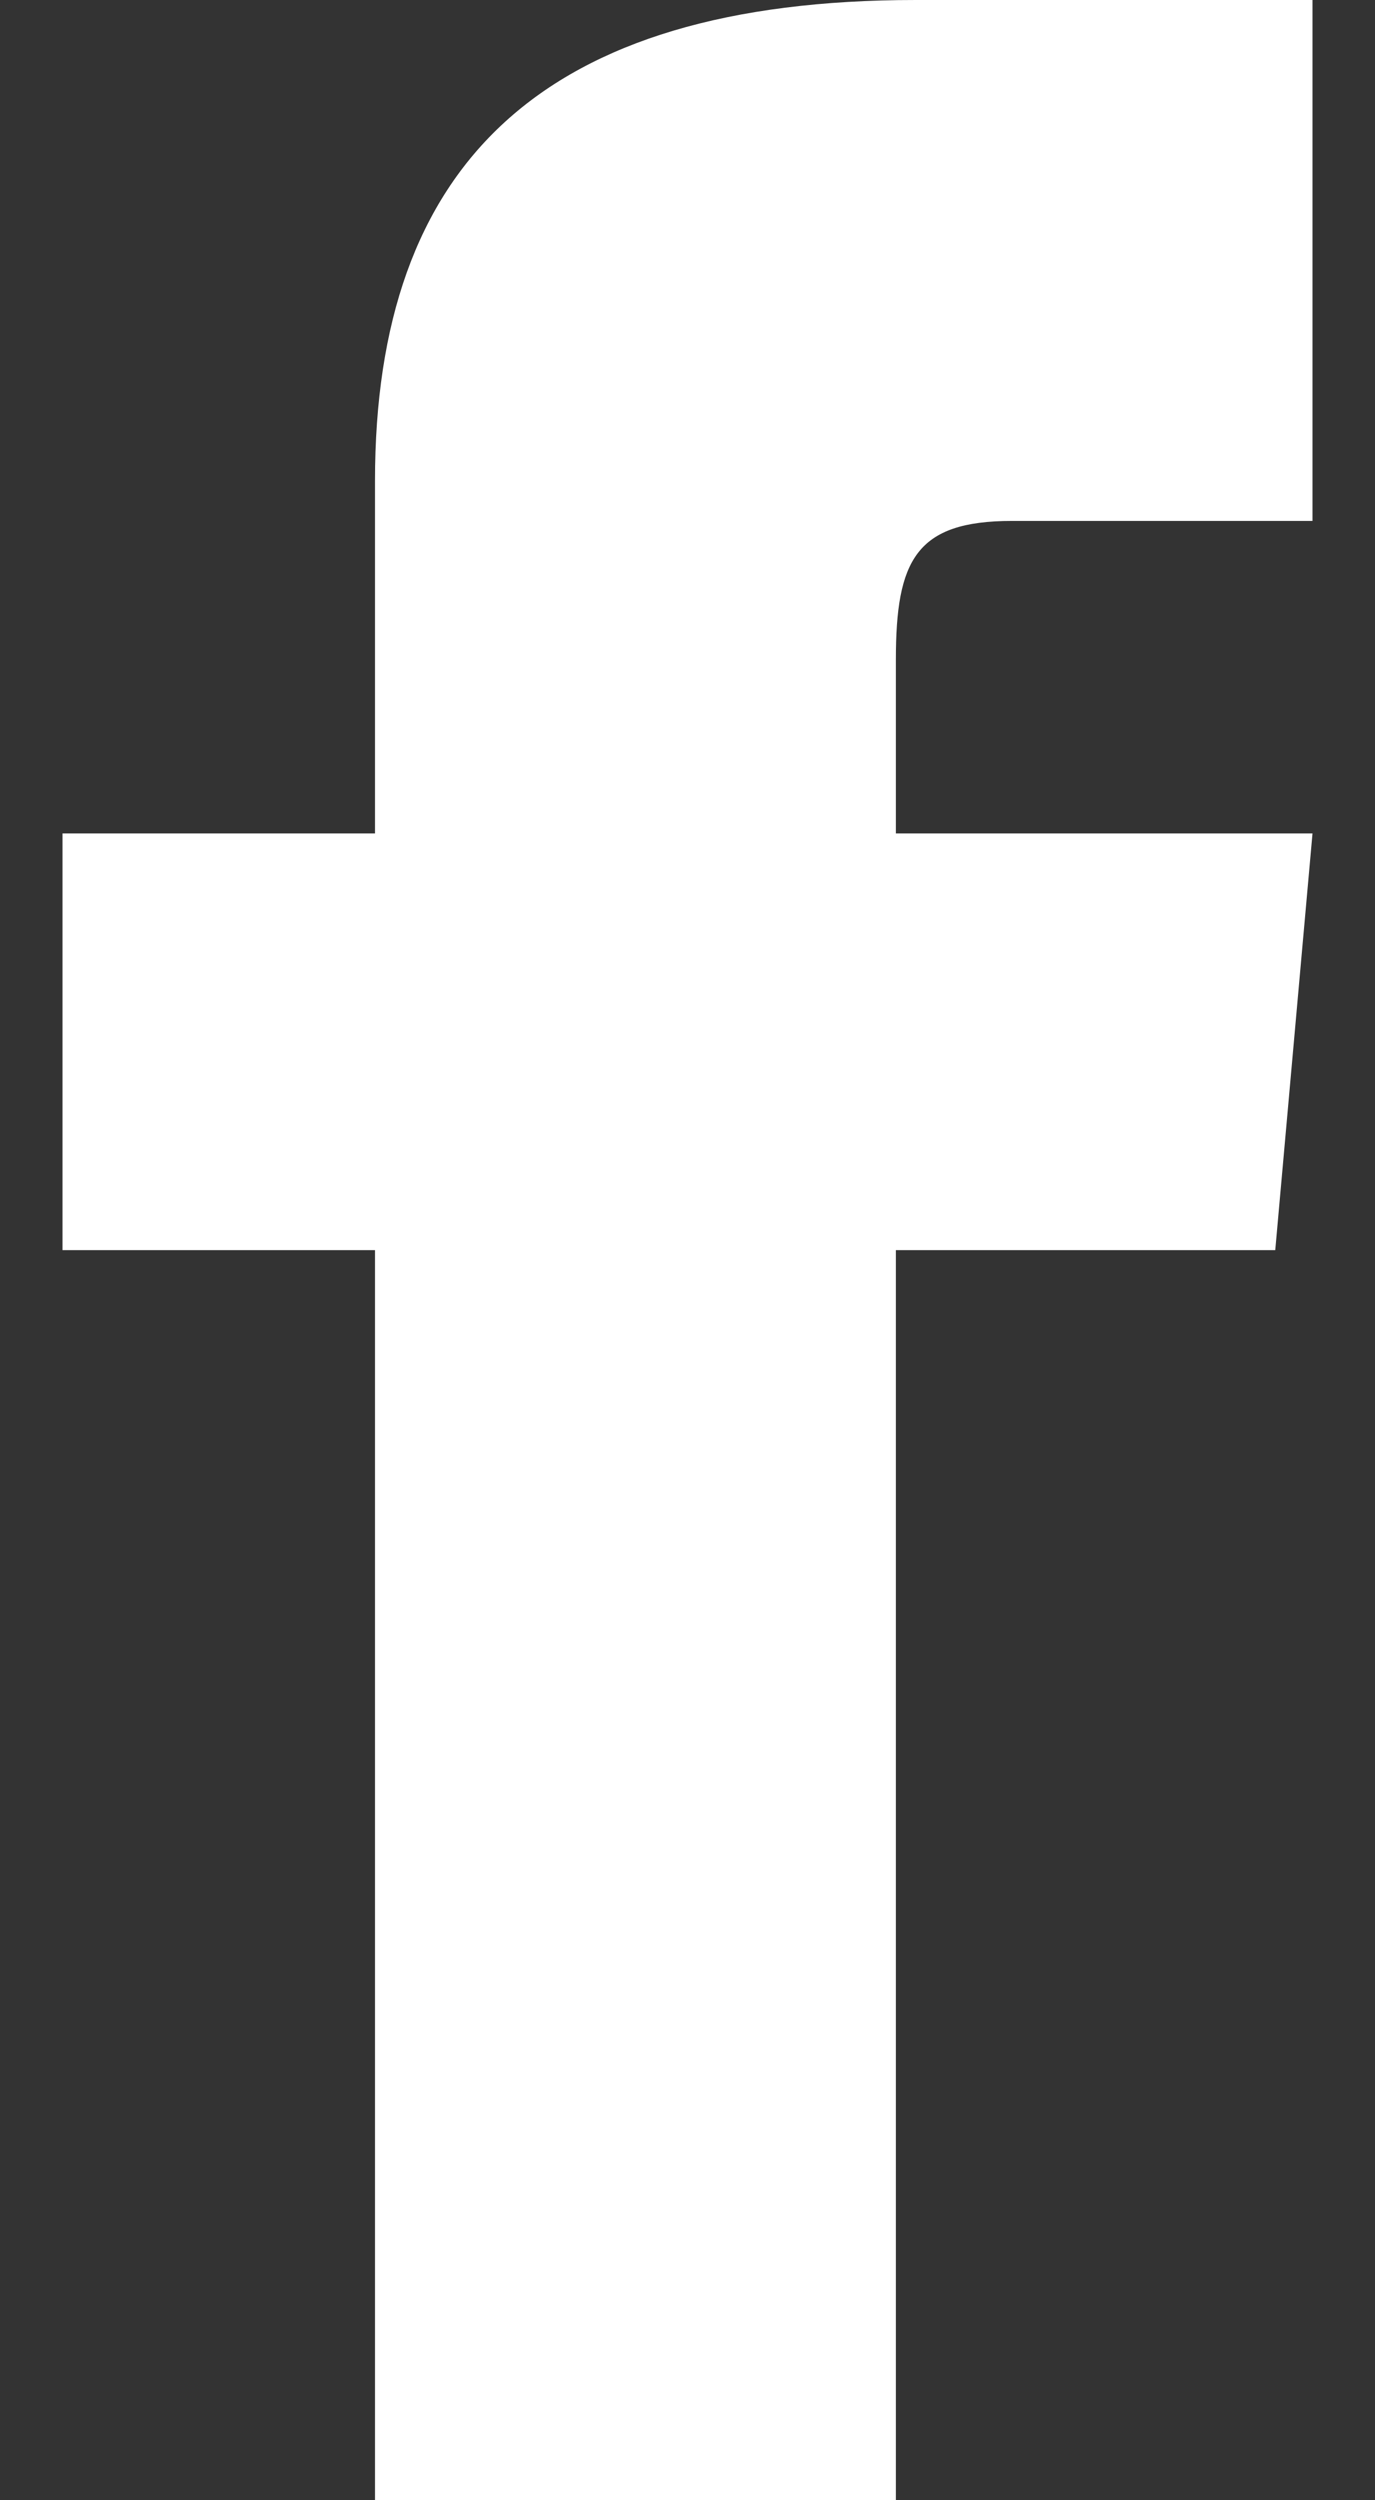 <?xml version="1.0" encoding="UTF-8"?>
<svg width="11px" height="20px" viewBox="0 0 11 20" version="1.1" xmlns="http://www.w3.org/2000/svg" xmlns:xlink="http://www.w3.org/1999/xlink">
    <rect x="0" y="0" width="11" height="20" fill="#333333" stroke="none"/>
    <title>iconmonstr-facebook-1 copy</title>
    <g id="Symbols" stroke="none" stroke-width="1" fill="none" fill-rule="evenodd">
        <g id="Nav-/-Footer-vd" transform="translate(-1201, -624)" fill="#FFFFFF" fill-rule="nonzero">
            <g id="iconmonstr-facebook-1-copy" transform="translate(1201, 624)">
                <path d="M3,6.667 L0.5,6.667 L0.5,10 L3,10 L3,20 L7.167,20 L7.167,10 L10.202,10 L10.5,6.667 L7.167,6.667 L7.167,5.277 C7.167,4.482 7.327,4.167 8.096,4.167 L10.5,4.167 L10.5,0 L7.327,0 C4.33,0 3,1.319 3,3.846 L3,6.667 Z" id="Path"></path>
            </g>
        </g>
    </g>
</svg>